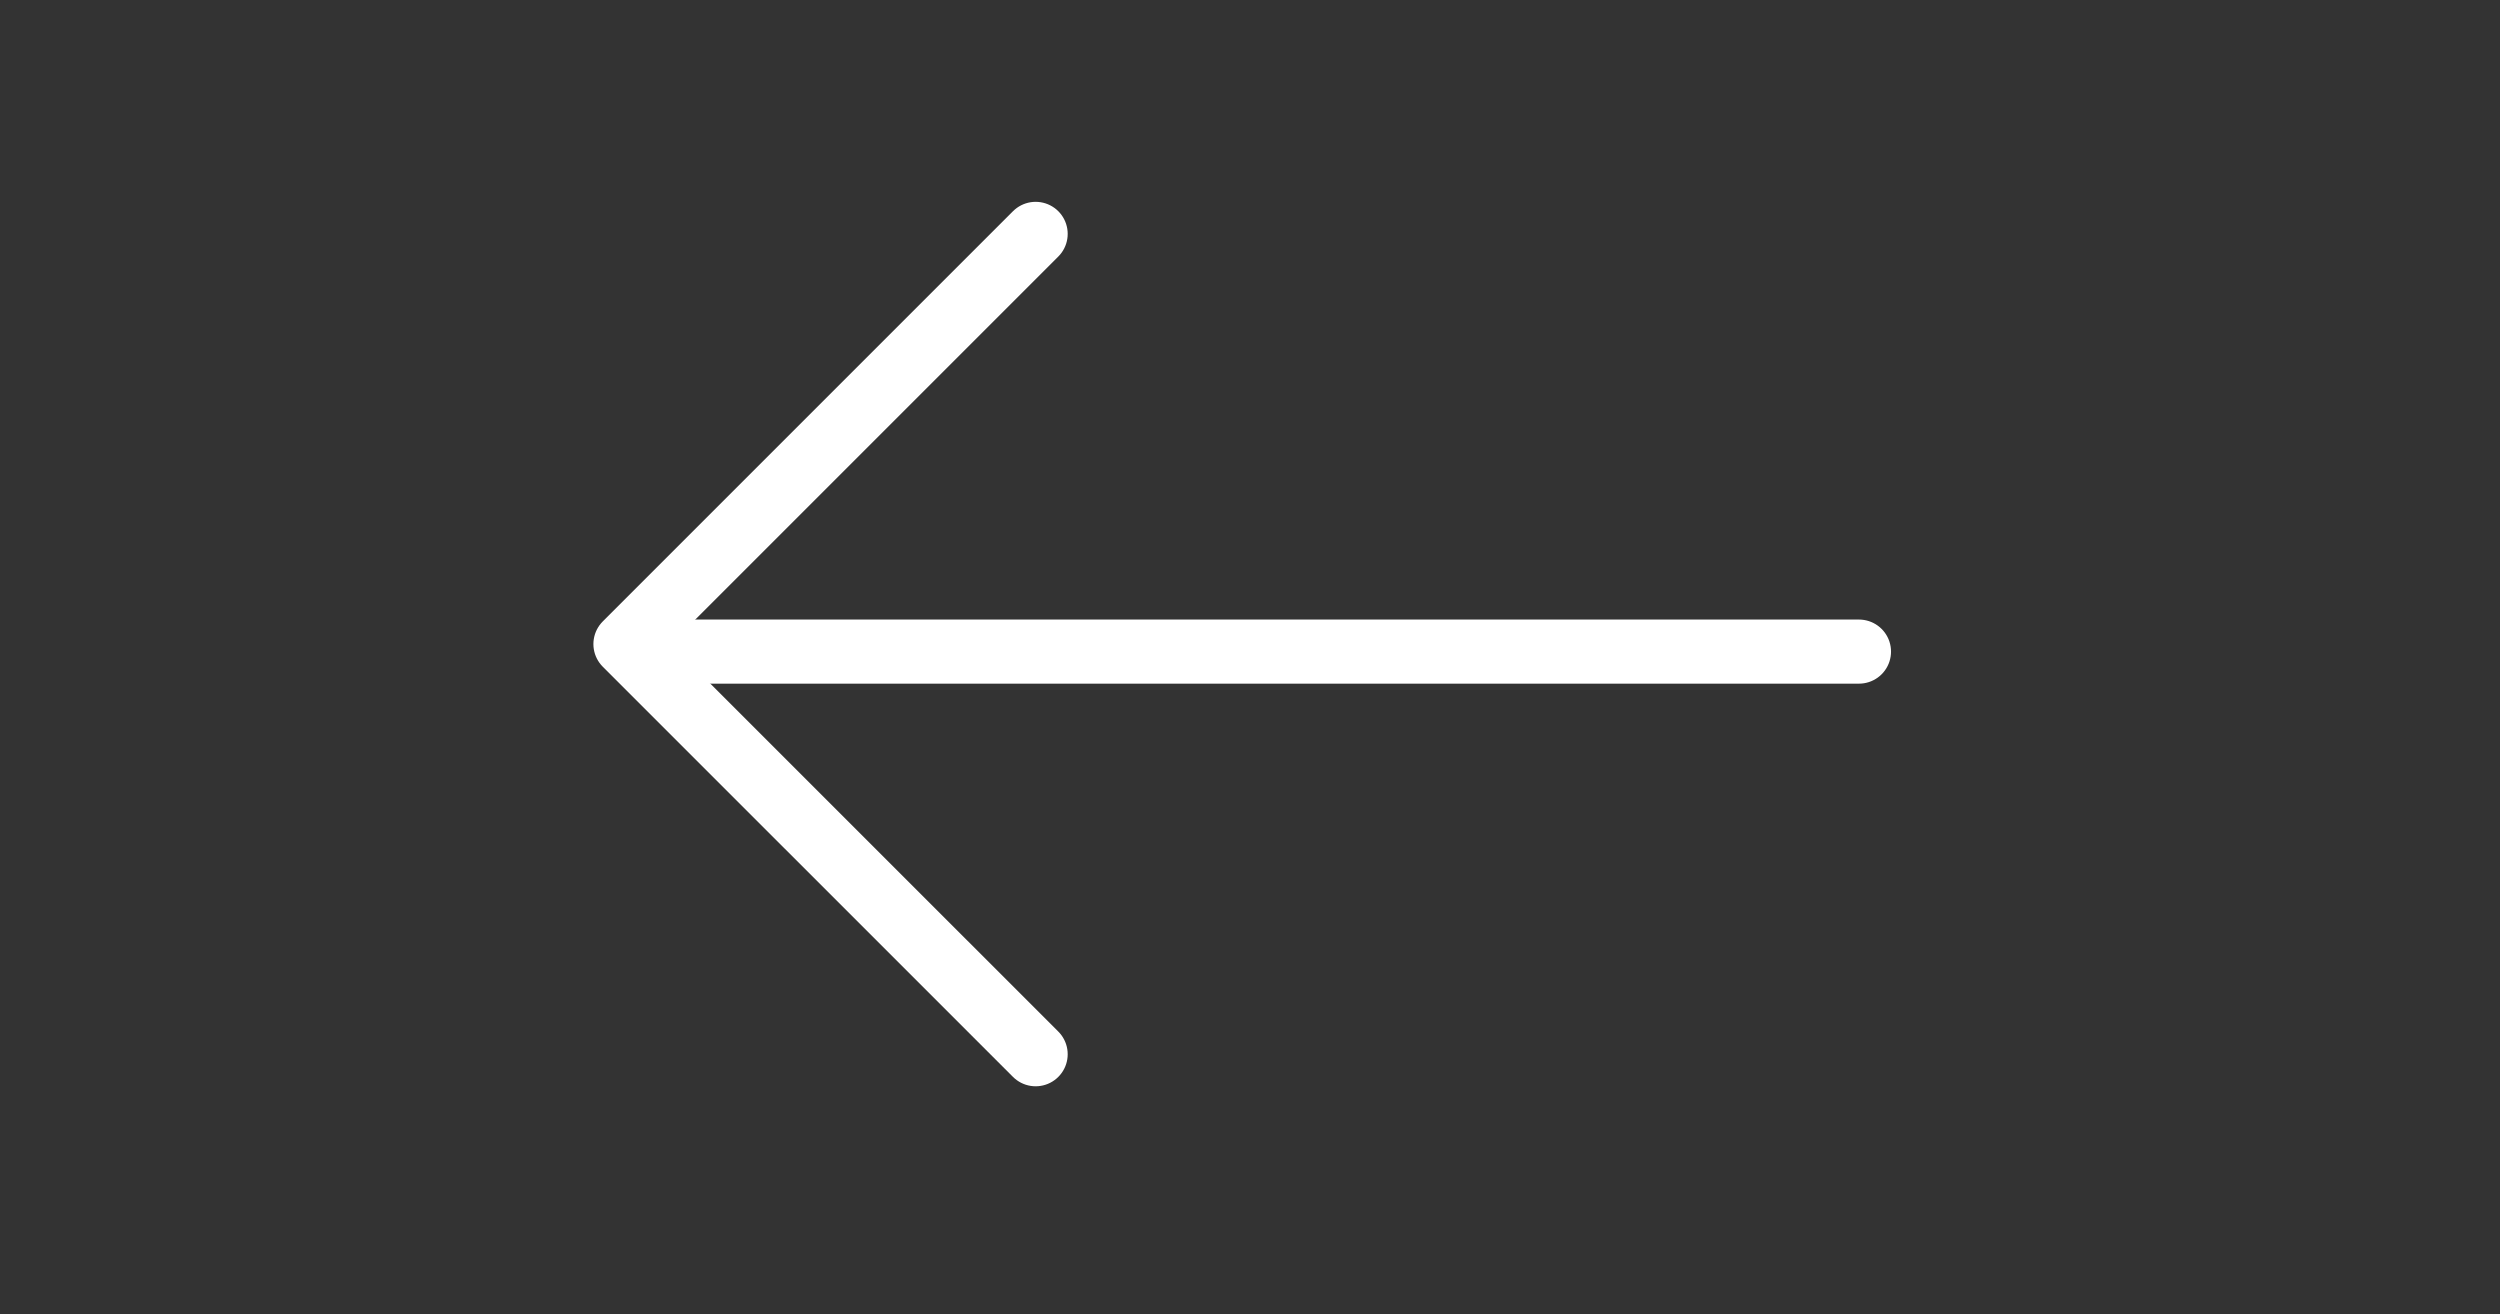 <svg xmlns="http://www.w3.org/2000/svg" width="78" height="41" viewBox="0 0 78 41"><rect x="0" y="0" width="78" height="41" fill="#333333" stroke="none"/><path fill="none" stroke="#fff" stroke-linecap="round" stroke-linejoin="round" stroke-miterlimit="20" stroke-width="2" d="M32.312 7.297v0L19.514 20.095v0l12.798 12.797v0"/><path fill="none" stroke="#fff" stroke-linecap="round" stroke-miterlimit="20" stroke-width="2" d="M58 20.33H20"/></svg>